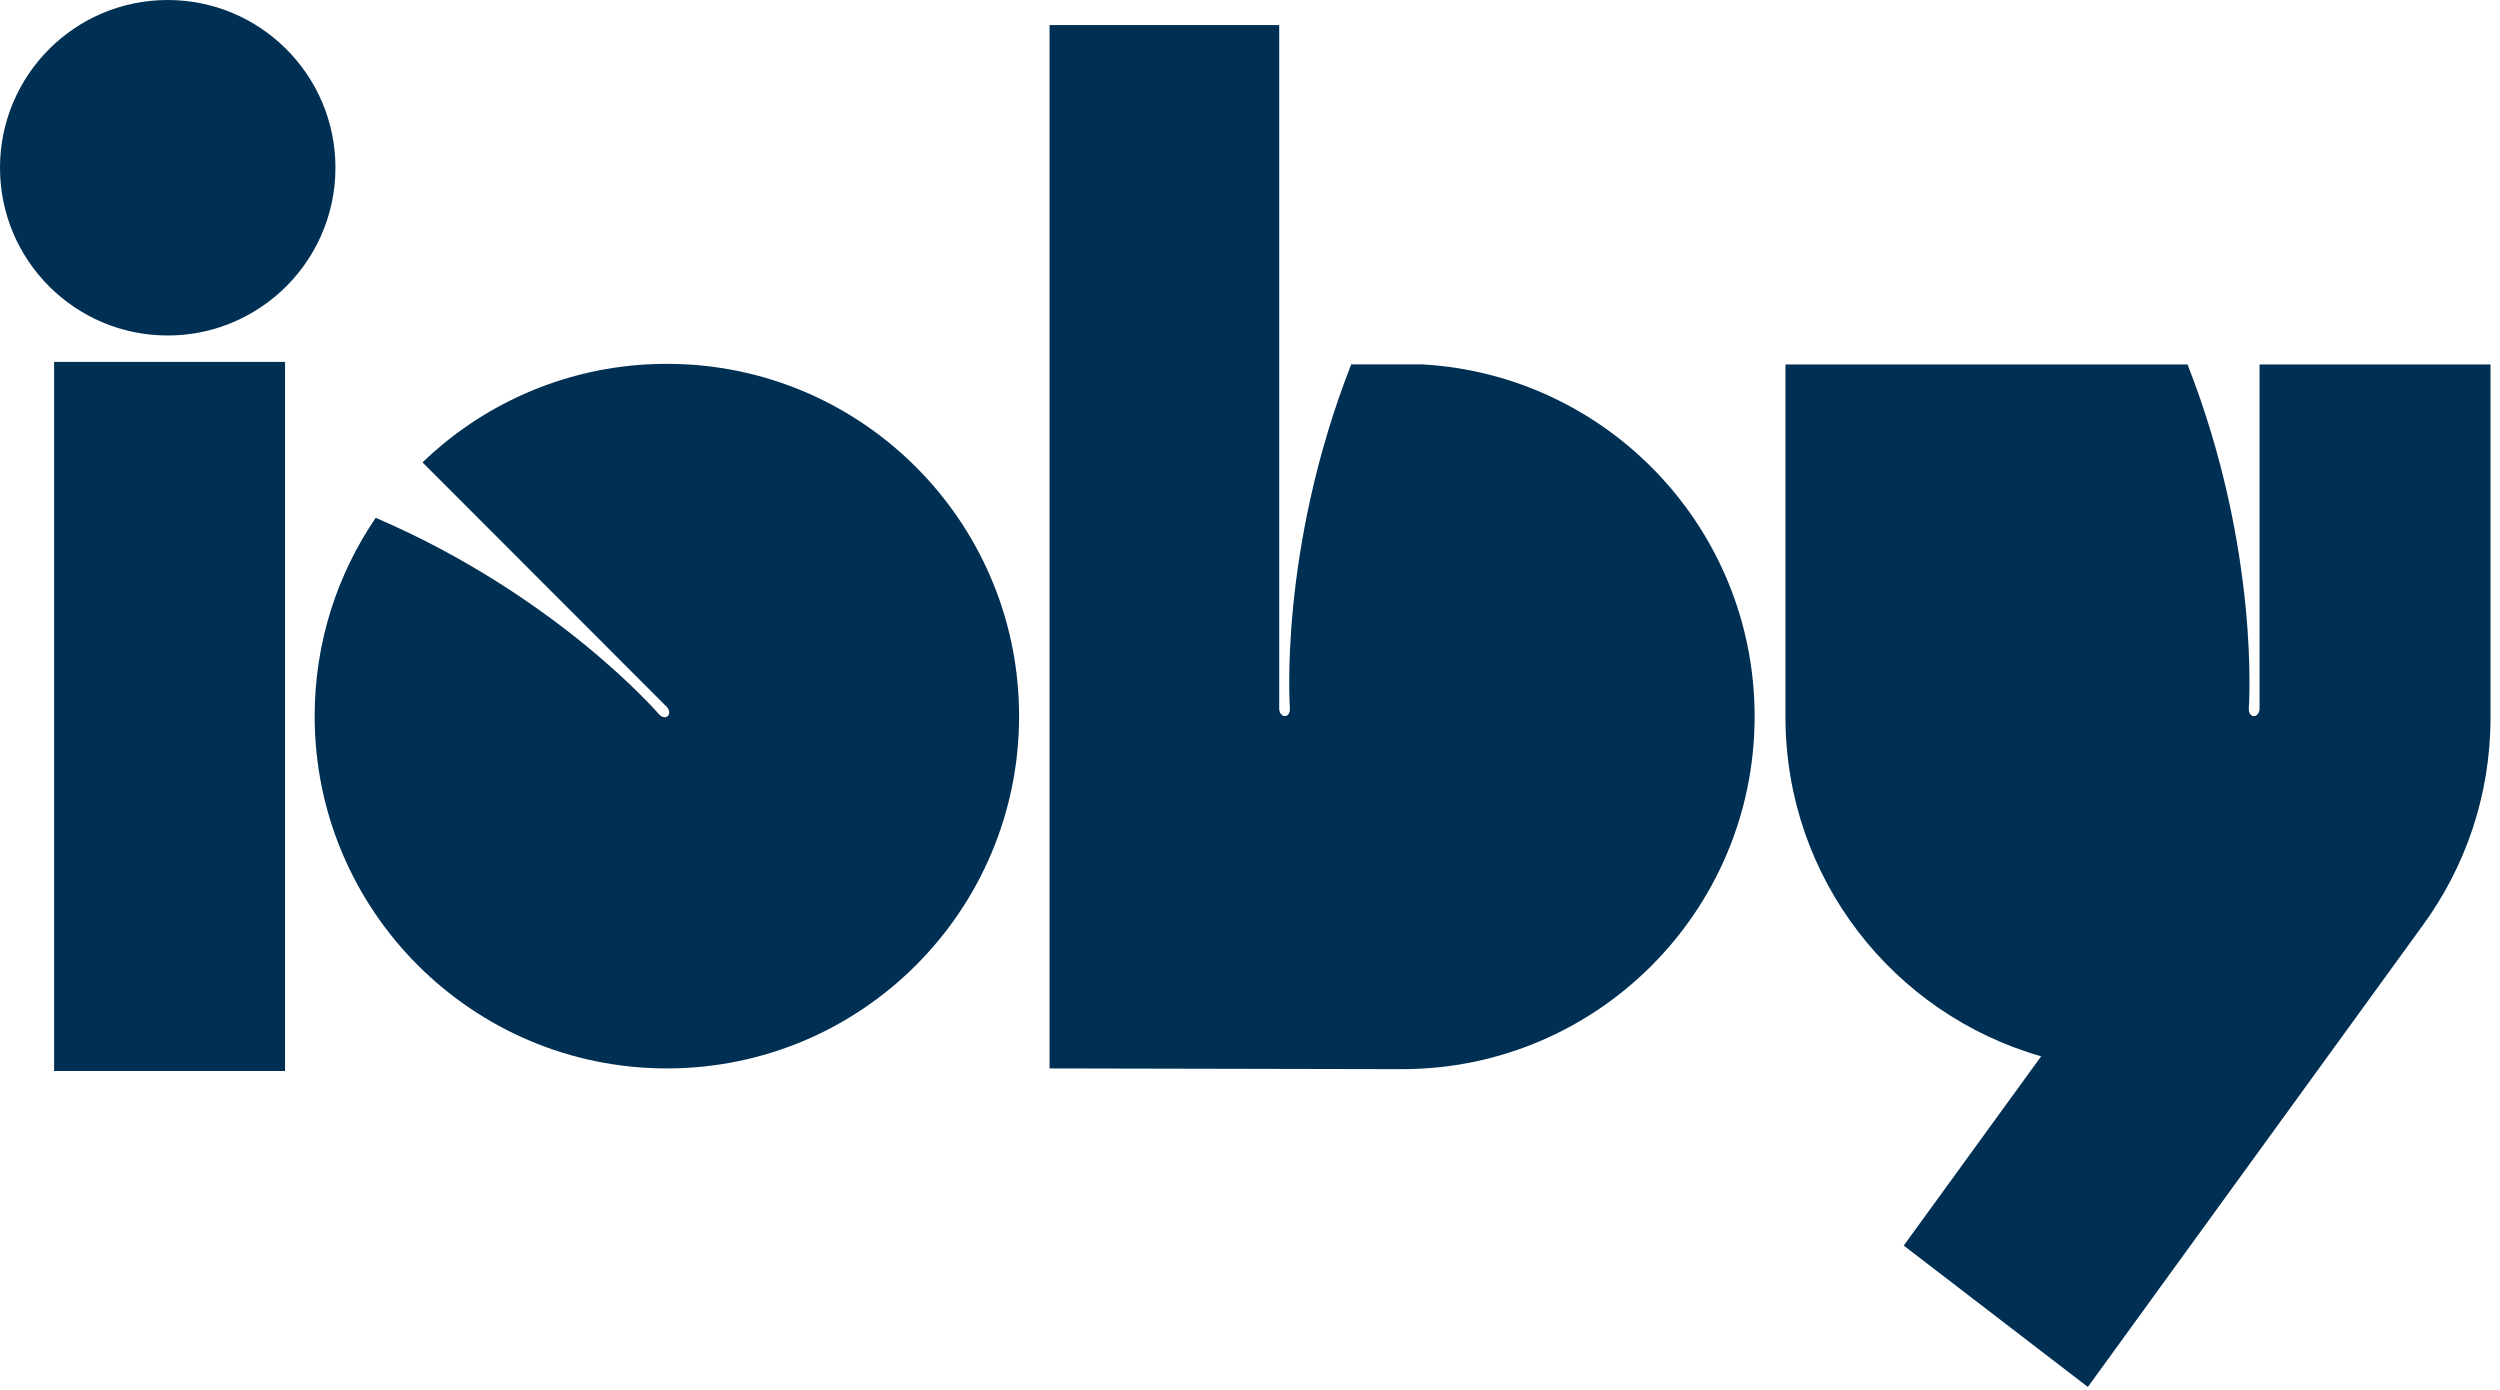 <svg xmlns="http://www.w3.org/2000/svg" width="187" height="104" viewBox="0 0 187 104">
  <g fill="#002F54" fill-rule="evenodd">
    <path d="M51.401,27.257 C65.245,28.046 76.228,39.519 76.228,53.566 C76.228,68.12 64.436,79.918 49.881,79.918 C35.333,79.918 23.536,68.12 23.536,53.566 C23.536,48.063 25.223,42.959 28.103,38.732 C41.693,44.572 49.293,53.428 49.293,53.428 C49.495,53.662 49.793,53.723 49.958,53.556 C50.125,53.391 50.08,53.078 49.861,52.861 L31.604,34.587 C36.002,30.35 41.87,27.629 48.365,27.257 C48.867,27.229 49.371,27.215 49.881,27.215 C50.391,27.215 50.899,27.229 51.401,27.257 Z"/>
    <polygon points="4.047 80.111 21.322 80.111 21.322 27.07 4.047 27.07"/>
    <path d="M169.014 27.263L169.014 53.001C169.014 53.314 168.821 53.566 168.591 53.566 168.359 53.566 168.188 53.314 168.211 53.001 168.211 53.001 169.093 41.198 163.629 27.263L133.553 27.263 133.553 53.641C133.553 65.698 141.634 75.86 152.678 79.011L142.399 93.17 156.172 103.744 181.195 69.254C184.398 64.887 186.291 59.499 186.291 53.67L186.291 27.263 169.014 27.263zM106.395 27.257L101.071 27.257C95.606 41.193 96.486 53.001 96.486 53.001 96.51 53.314 96.338 53.566 96.106 53.566 95.876 53.566 95.685 53.312 95.685 53.001L95.685 1.875 78.507 1.875 78.507 79.918C78.507 79.918 104.332 79.973 104.874 79.973 119.442 79.973 131.246 68.158 131.246 53.591 131.246 39.534 120.255 28.046 106.395 27.257M25.091 12.547C25.091 5.616 19.47 0 12.543 0 5.616 0 0 5.616 0 12.547 0 19.476 5.616 25.095 12.543 25.095 13.952 25.095 15.301 24.859 16.562 24.437 18.249 23.861 19.779 22.944 21.06 21.759 23.536 19.465 25.091 16.19 25.091 12.547"/>
  </g>
</svg>
